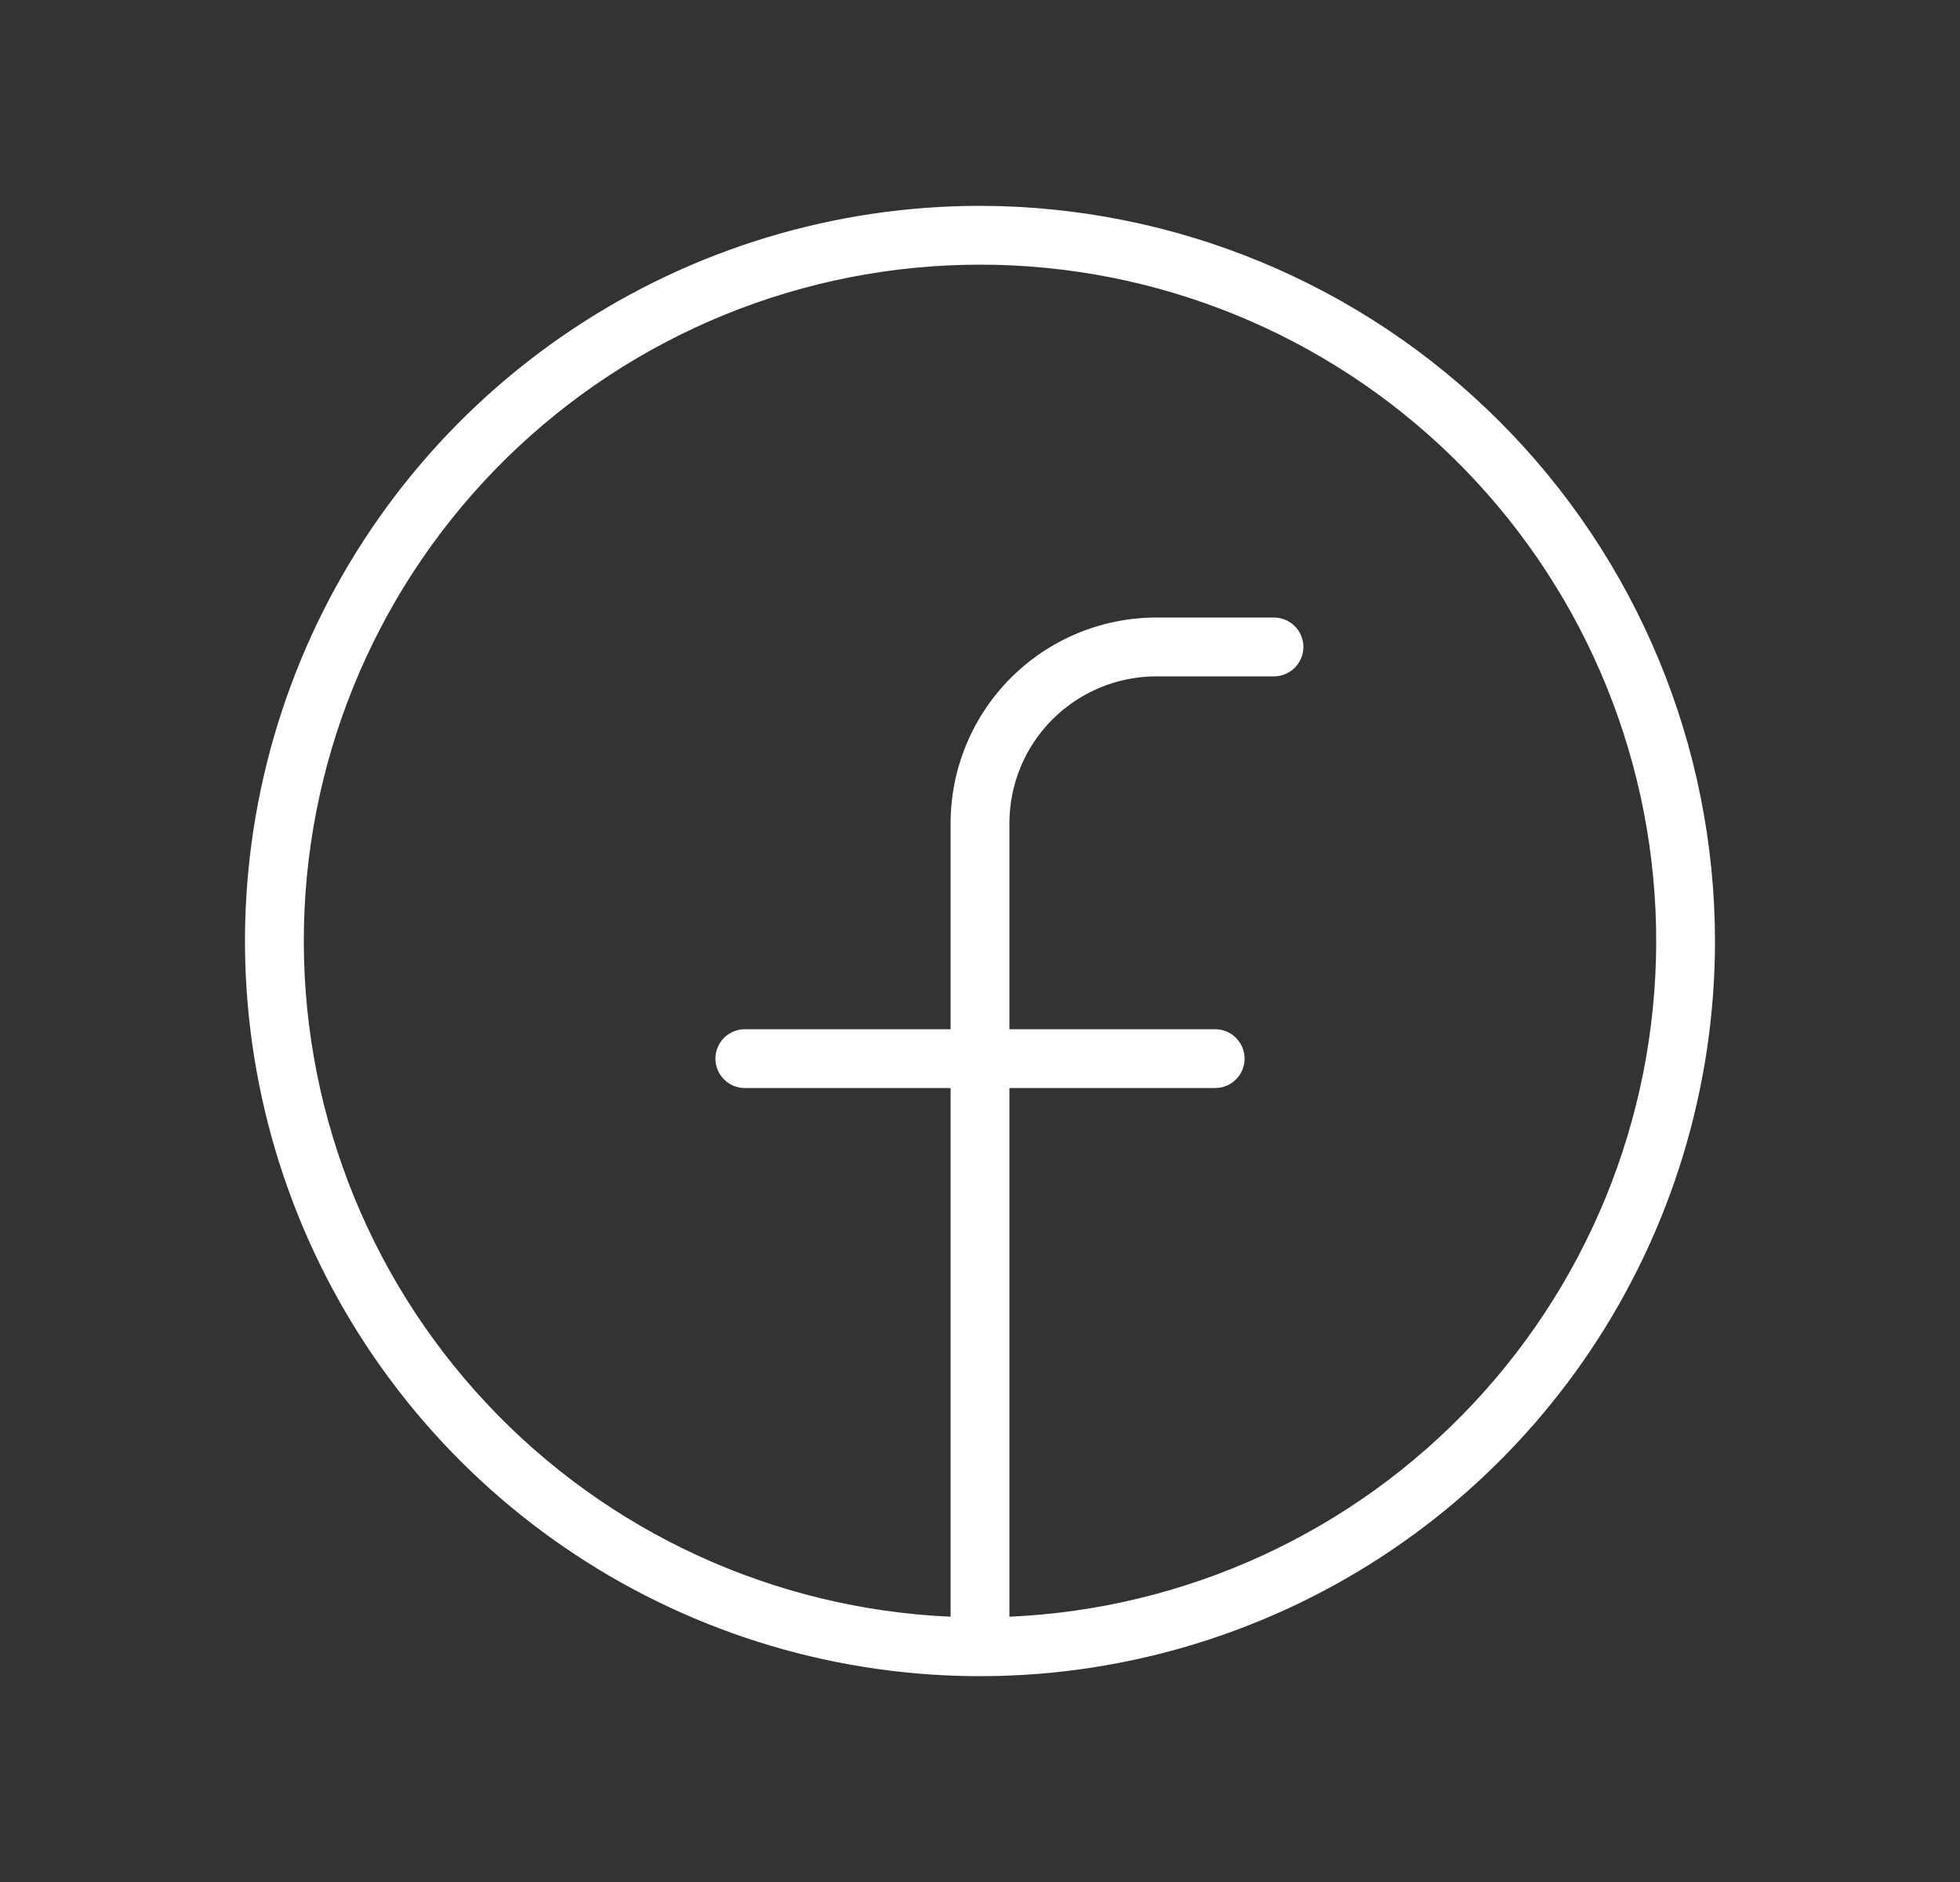<svg width="25" height="24" viewBox="0 0 25 24" fill="none" xmlns="http://www.w3.org/2000/svg">
<rect x="0" y="0" width="25" height="24" fill="#333333" stroke="none"/>
<path d="M12.5 2.625C10.646 2.625 8.833 3.175 7.292 4.205C5.75 5.235 4.548 6.699 3.839 8.412C3.129 10.125 2.943 12.01 3.305 13.829C3.667 15.648 4.56 17.318 5.871 18.629C7.182 19.94 8.852 20.833 10.671 21.195C12.49 21.557 14.375 21.371 16.088 20.661C17.801 19.952 19.265 18.75 20.295 17.209C21.325 15.667 21.875 13.854 21.875 12C21.872 9.514 20.884 7.131 19.126 5.374C17.369 3.616 14.986 2.628 12.5 2.625ZM12.875 20.617V13.875H15.5C15.6 13.875 15.695 13.835 15.765 13.765C15.835 13.695 15.875 13.6 15.875 13.5C15.875 13.4 15.835 13.305 15.765 13.235C15.695 13.165 15.6 13.125 15.5 13.125H12.875V10.5C12.875 10.003 13.072 9.526 13.424 9.174C13.776 8.823 14.253 8.625 14.75 8.625H16.25C16.349 8.625 16.445 8.585 16.515 8.515C16.585 8.445 16.625 8.349 16.625 8.25C16.625 8.151 16.585 8.055 16.515 7.985C16.445 7.915 16.349 7.875 16.25 7.875H14.75C14.054 7.875 13.386 8.152 12.894 8.644C12.402 9.136 12.125 9.804 12.125 10.5V13.125H9.5C9.401 13.125 9.305 13.165 9.235 13.235C9.165 13.305 9.125 13.4 9.125 13.5C9.125 13.6 9.165 13.695 9.235 13.765C9.305 13.835 9.401 13.875 9.5 13.875H12.125V20.617C9.872 20.518 7.747 19.542 6.206 17.896C4.664 16.251 3.828 14.067 3.877 11.812C3.926 9.558 4.856 7.412 6.468 5.835C8.08 4.258 10.245 3.375 12.5 3.375C14.755 3.375 16.92 4.258 18.532 5.835C20.144 7.412 21.074 9.558 21.123 11.812C21.172 14.067 20.336 16.251 18.794 17.896C17.253 19.542 15.128 20.518 12.875 20.617Z" fill="white"/>
</svg>
